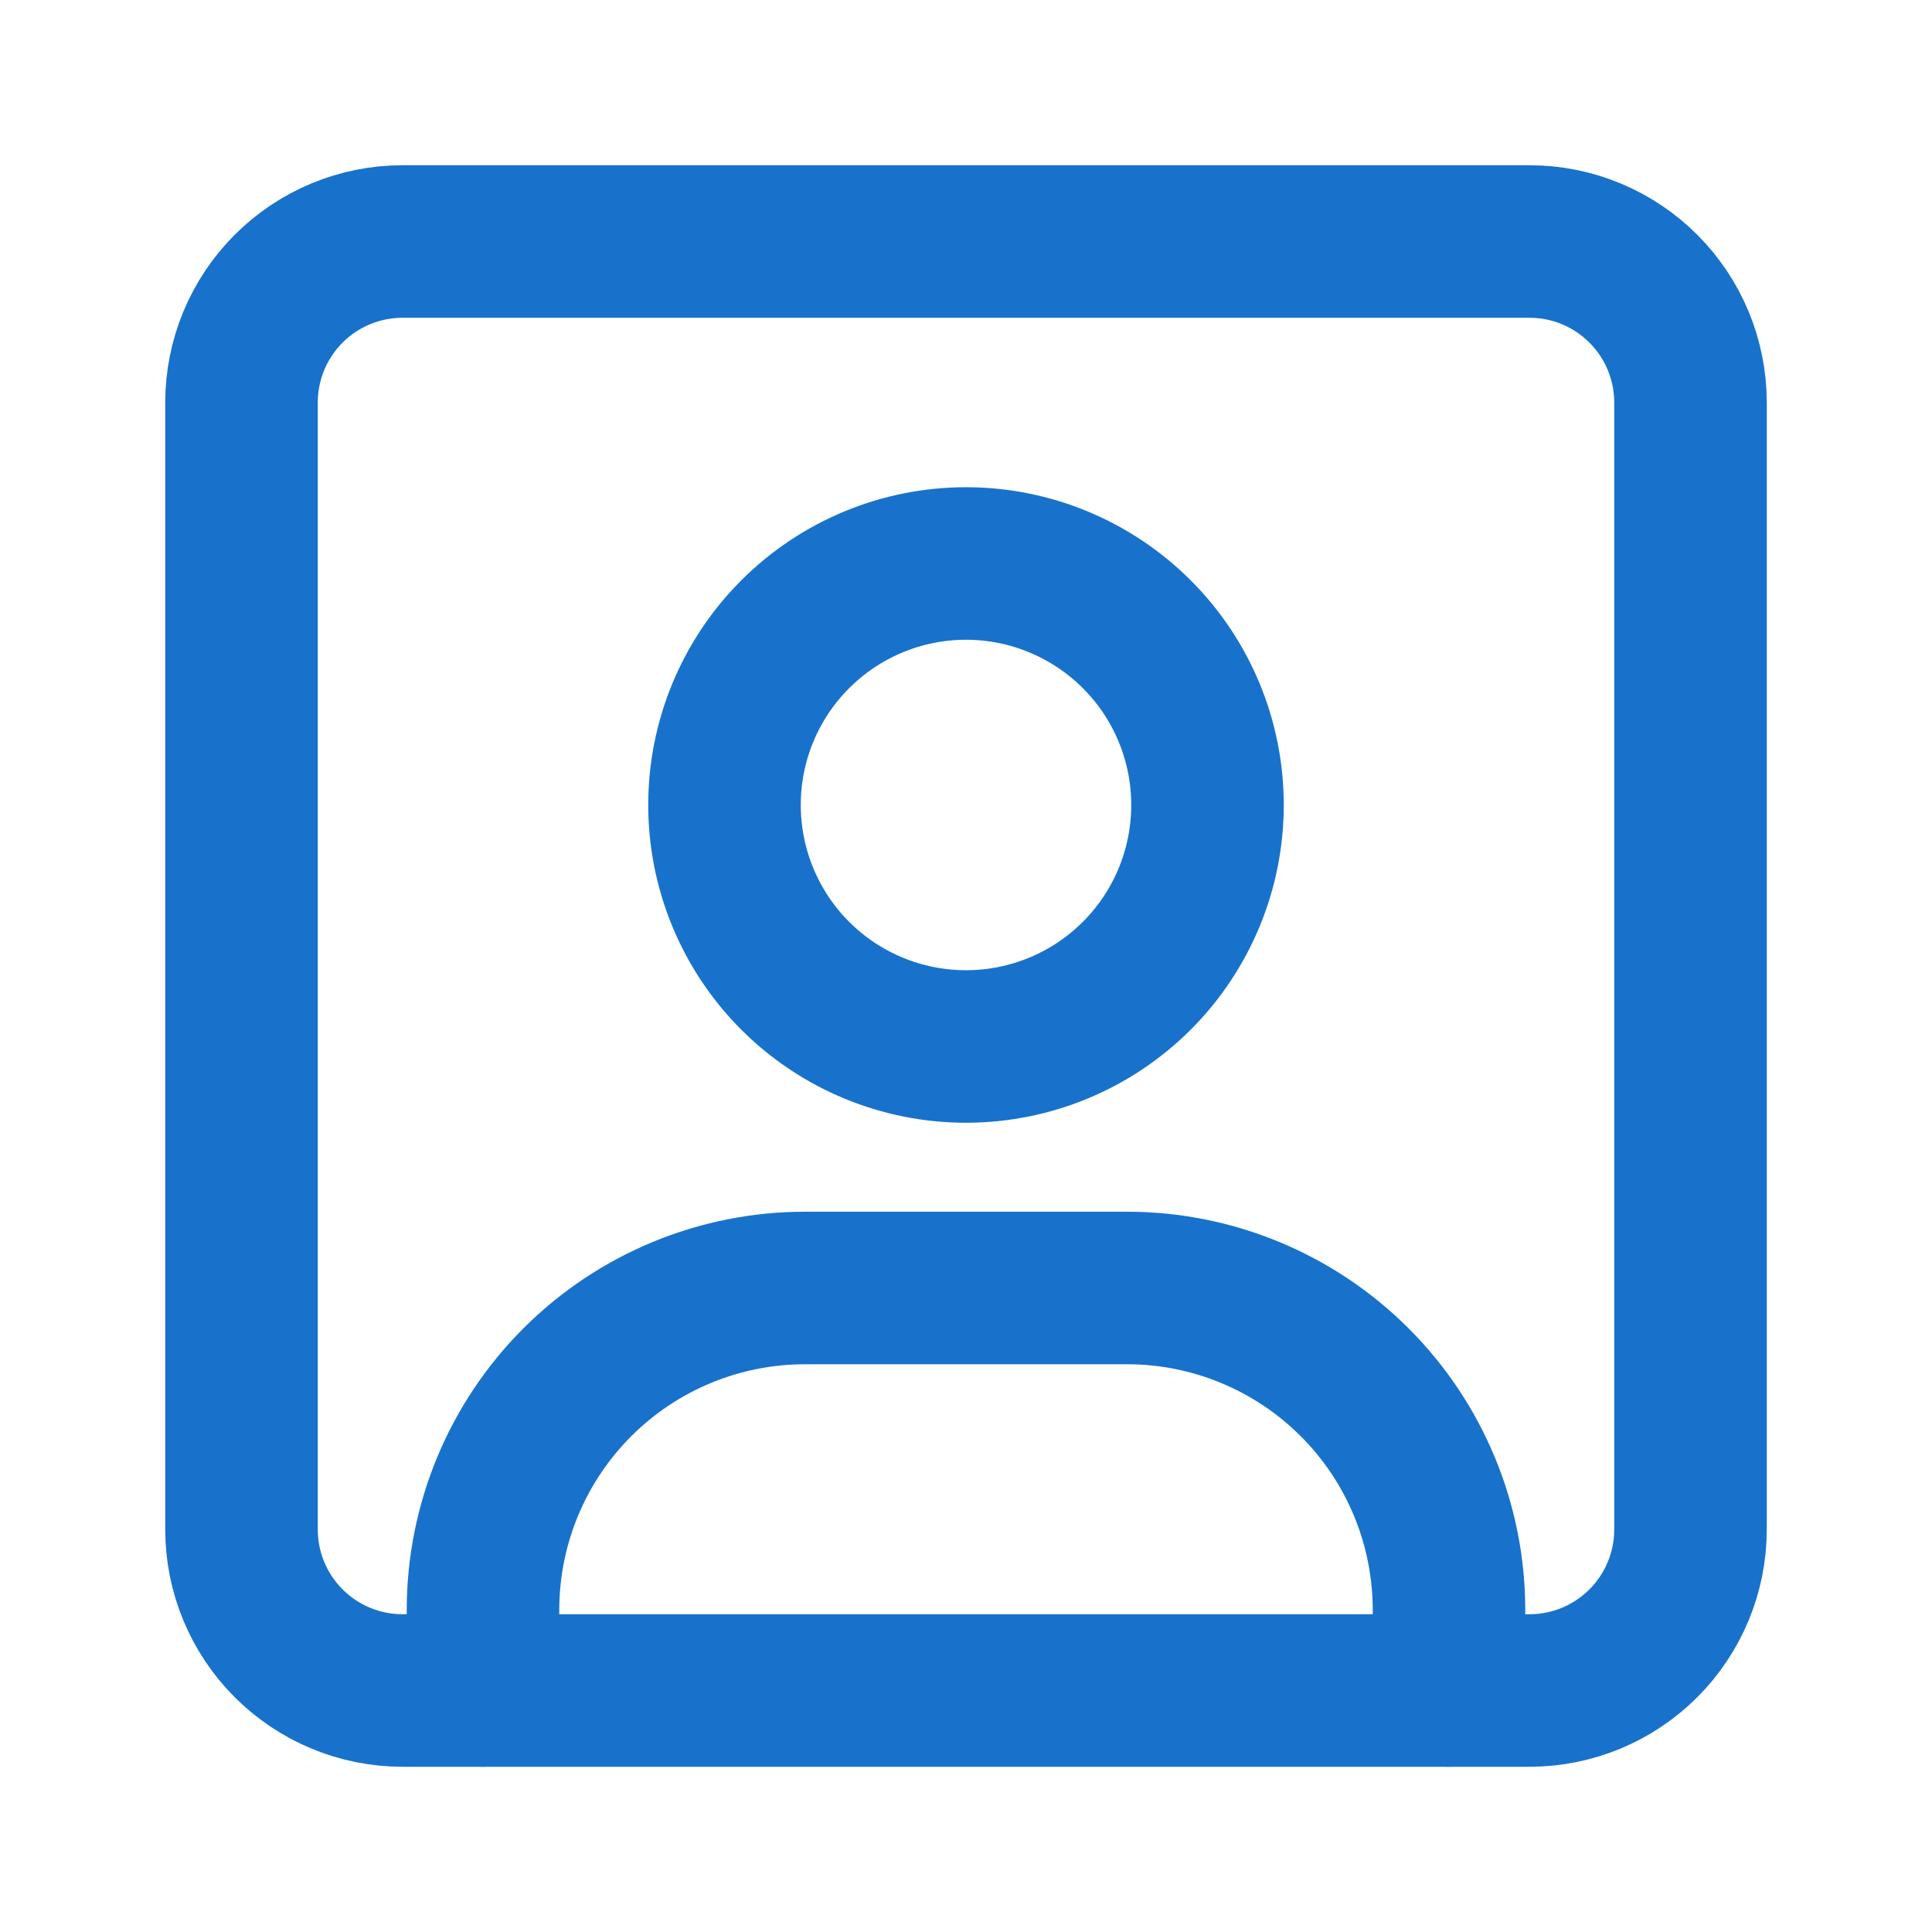 <svg width="38" height="38" viewBox="0 0 38 38" fill="none" xmlns="http://www.w3.org/2000/svg">
<g clip-path="url(#clip0_44820_1168)">
<path d="M14.25 15.833C14.25 17.093 14.75 18.301 15.641 19.192C16.532 20.083 17.74 20.583 19 20.583C20.26 20.583 21.468 20.083 22.359 19.192C23.25 18.301 23.75 17.093 23.75 15.833C23.75 14.573 23.25 13.365 22.359 12.475C21.468 11.584 20.26 11.083 19 11.083C17.74 11.083 16.532 11.584 15.641 12.475C14.75 13.365 14.25 14.573 14.25 15.833Z" stroke="#1872CB" stroke-width="3" stroke-linecap="round" stroke-linejoin="round"/>
<path d="M9.5 33.25V31.667C9.5 29.987 10.167 28.376 11.355 27.188C12.543 26 14.154 25.333 15.833 25.333H22.167C23.846 25.333 25.457 26 26.645 27.188C27.833 28.376 28.5 29.987 28.5 31.667V33.25" stroke="#1872CB" stroke-width="3" stroke-linecap="round" stroke-linejoin="round"/>
<path d="M4.75 7.917C4.75 7.077 5.084 6.271 5.678 5.678C6.271 5.084 7.077 4.75 7.917 4.75H30.083C30.923 4.75 31.729 5.084 32.322 5.678C32.916 6.271 33.25 7.077 33.25 7.917V30.083C33.25 30.923 32.916 31.729 32.322 32.322C31.729 32.916 30.923 33.25 30.083 33.25H7.917C7.077 33.25 6.271 32.916 5.678 32.322C5.084 31.729 4.75 30.923 4.75 30.083V7.917Z" stroke="#1872CB" stroke-width="3" stroke-linecap="round" stroke-linejoin="round"/>
</g>
<defs>
<clipPath id="clip0_44820_1168">
<rect width="38" height="38" fill="white"/>
</clipPath>
</defs>
</svg>
